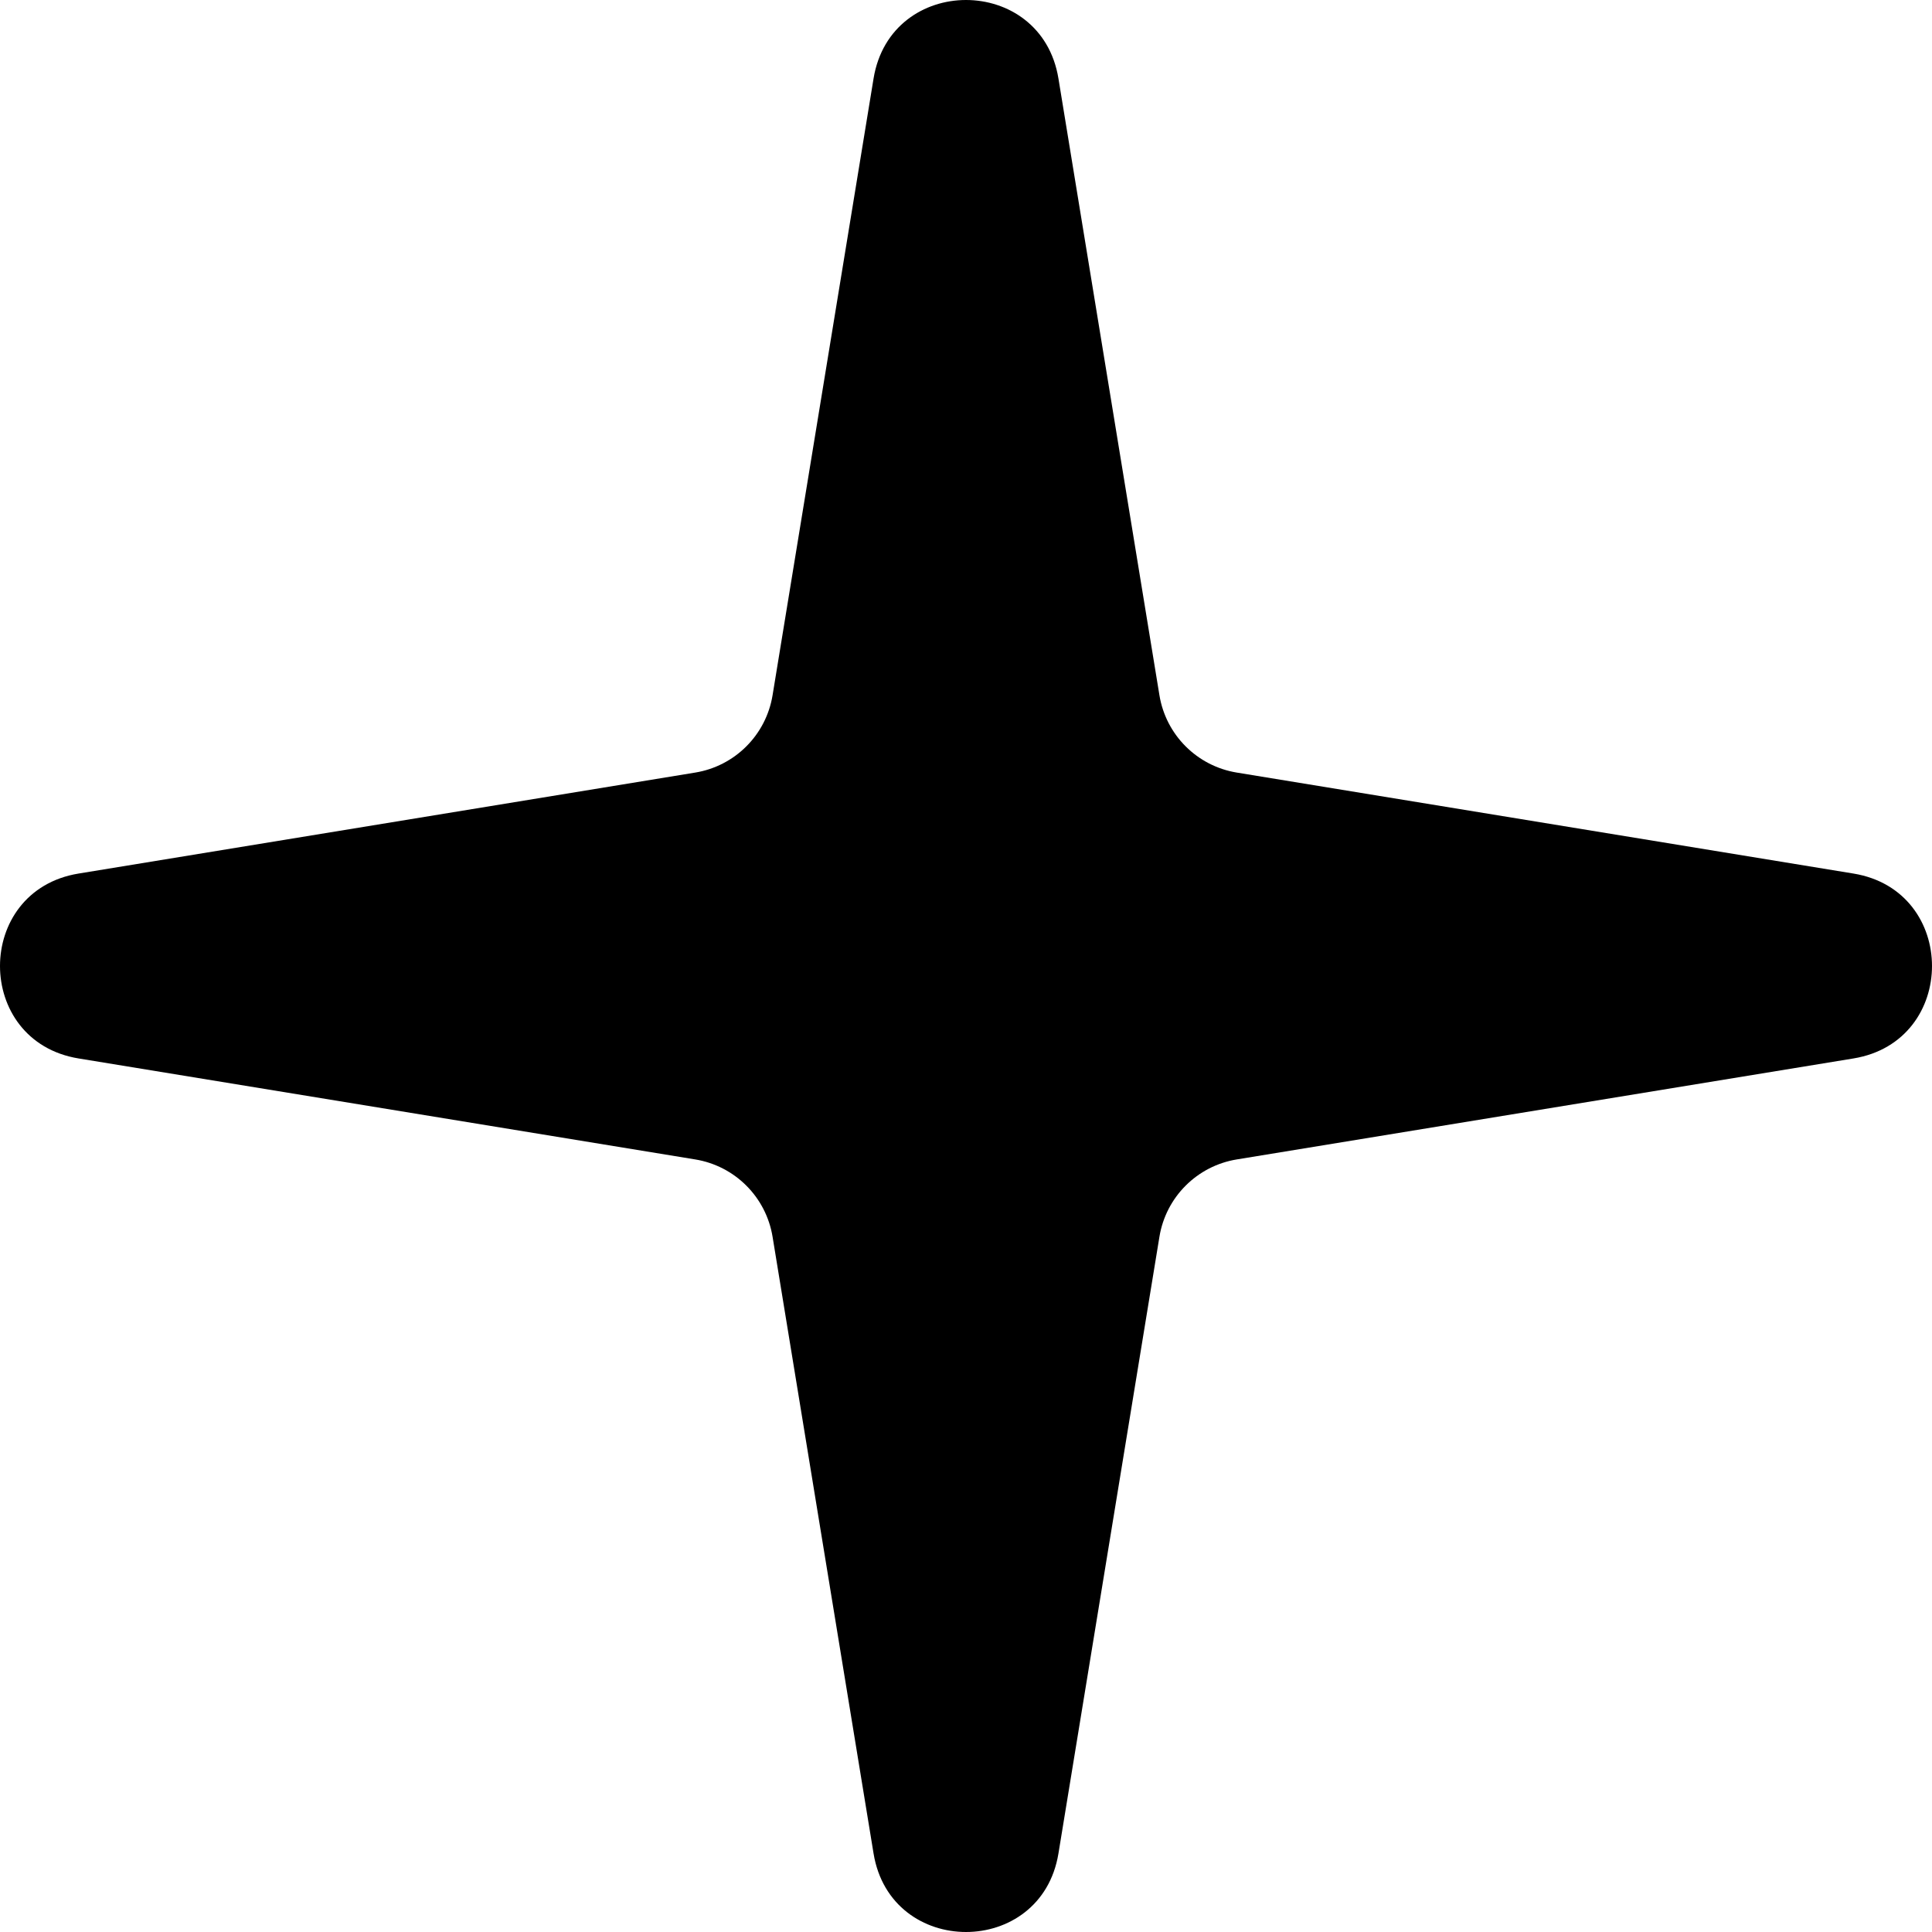 <svg width="100" height="100" viewBox="0 0 100 100" fill="none" xmlns="http://www.w3.org/2000/svg">
<path d="M45.215 4.065C46.103 -1.355 53.897 -1.355 54.785 4.065L60.012 35.986C60.349 38.041 61.959 39.651 64.014 39.988L95.935 45.215C101.355 46.103 101.355 53.897 95.935 54.785L64.014 60.012C61.959 60.349 60.349 61.959 60.012 64.014L54.785 95.935C53.897 101.355 46.103 101.355 45.215 95.935L39.988 64.014C39.651 61.959 38.041 60.349 35.986 60.012L4.065 54.785C-1.355 53.897 -1.355 46.103 4.065 45.215L35.986 39.988C38.041 39.651 39.651 38.041 39.988 35.986L45.215 4.065Z" fill="black"/>
</svg>
